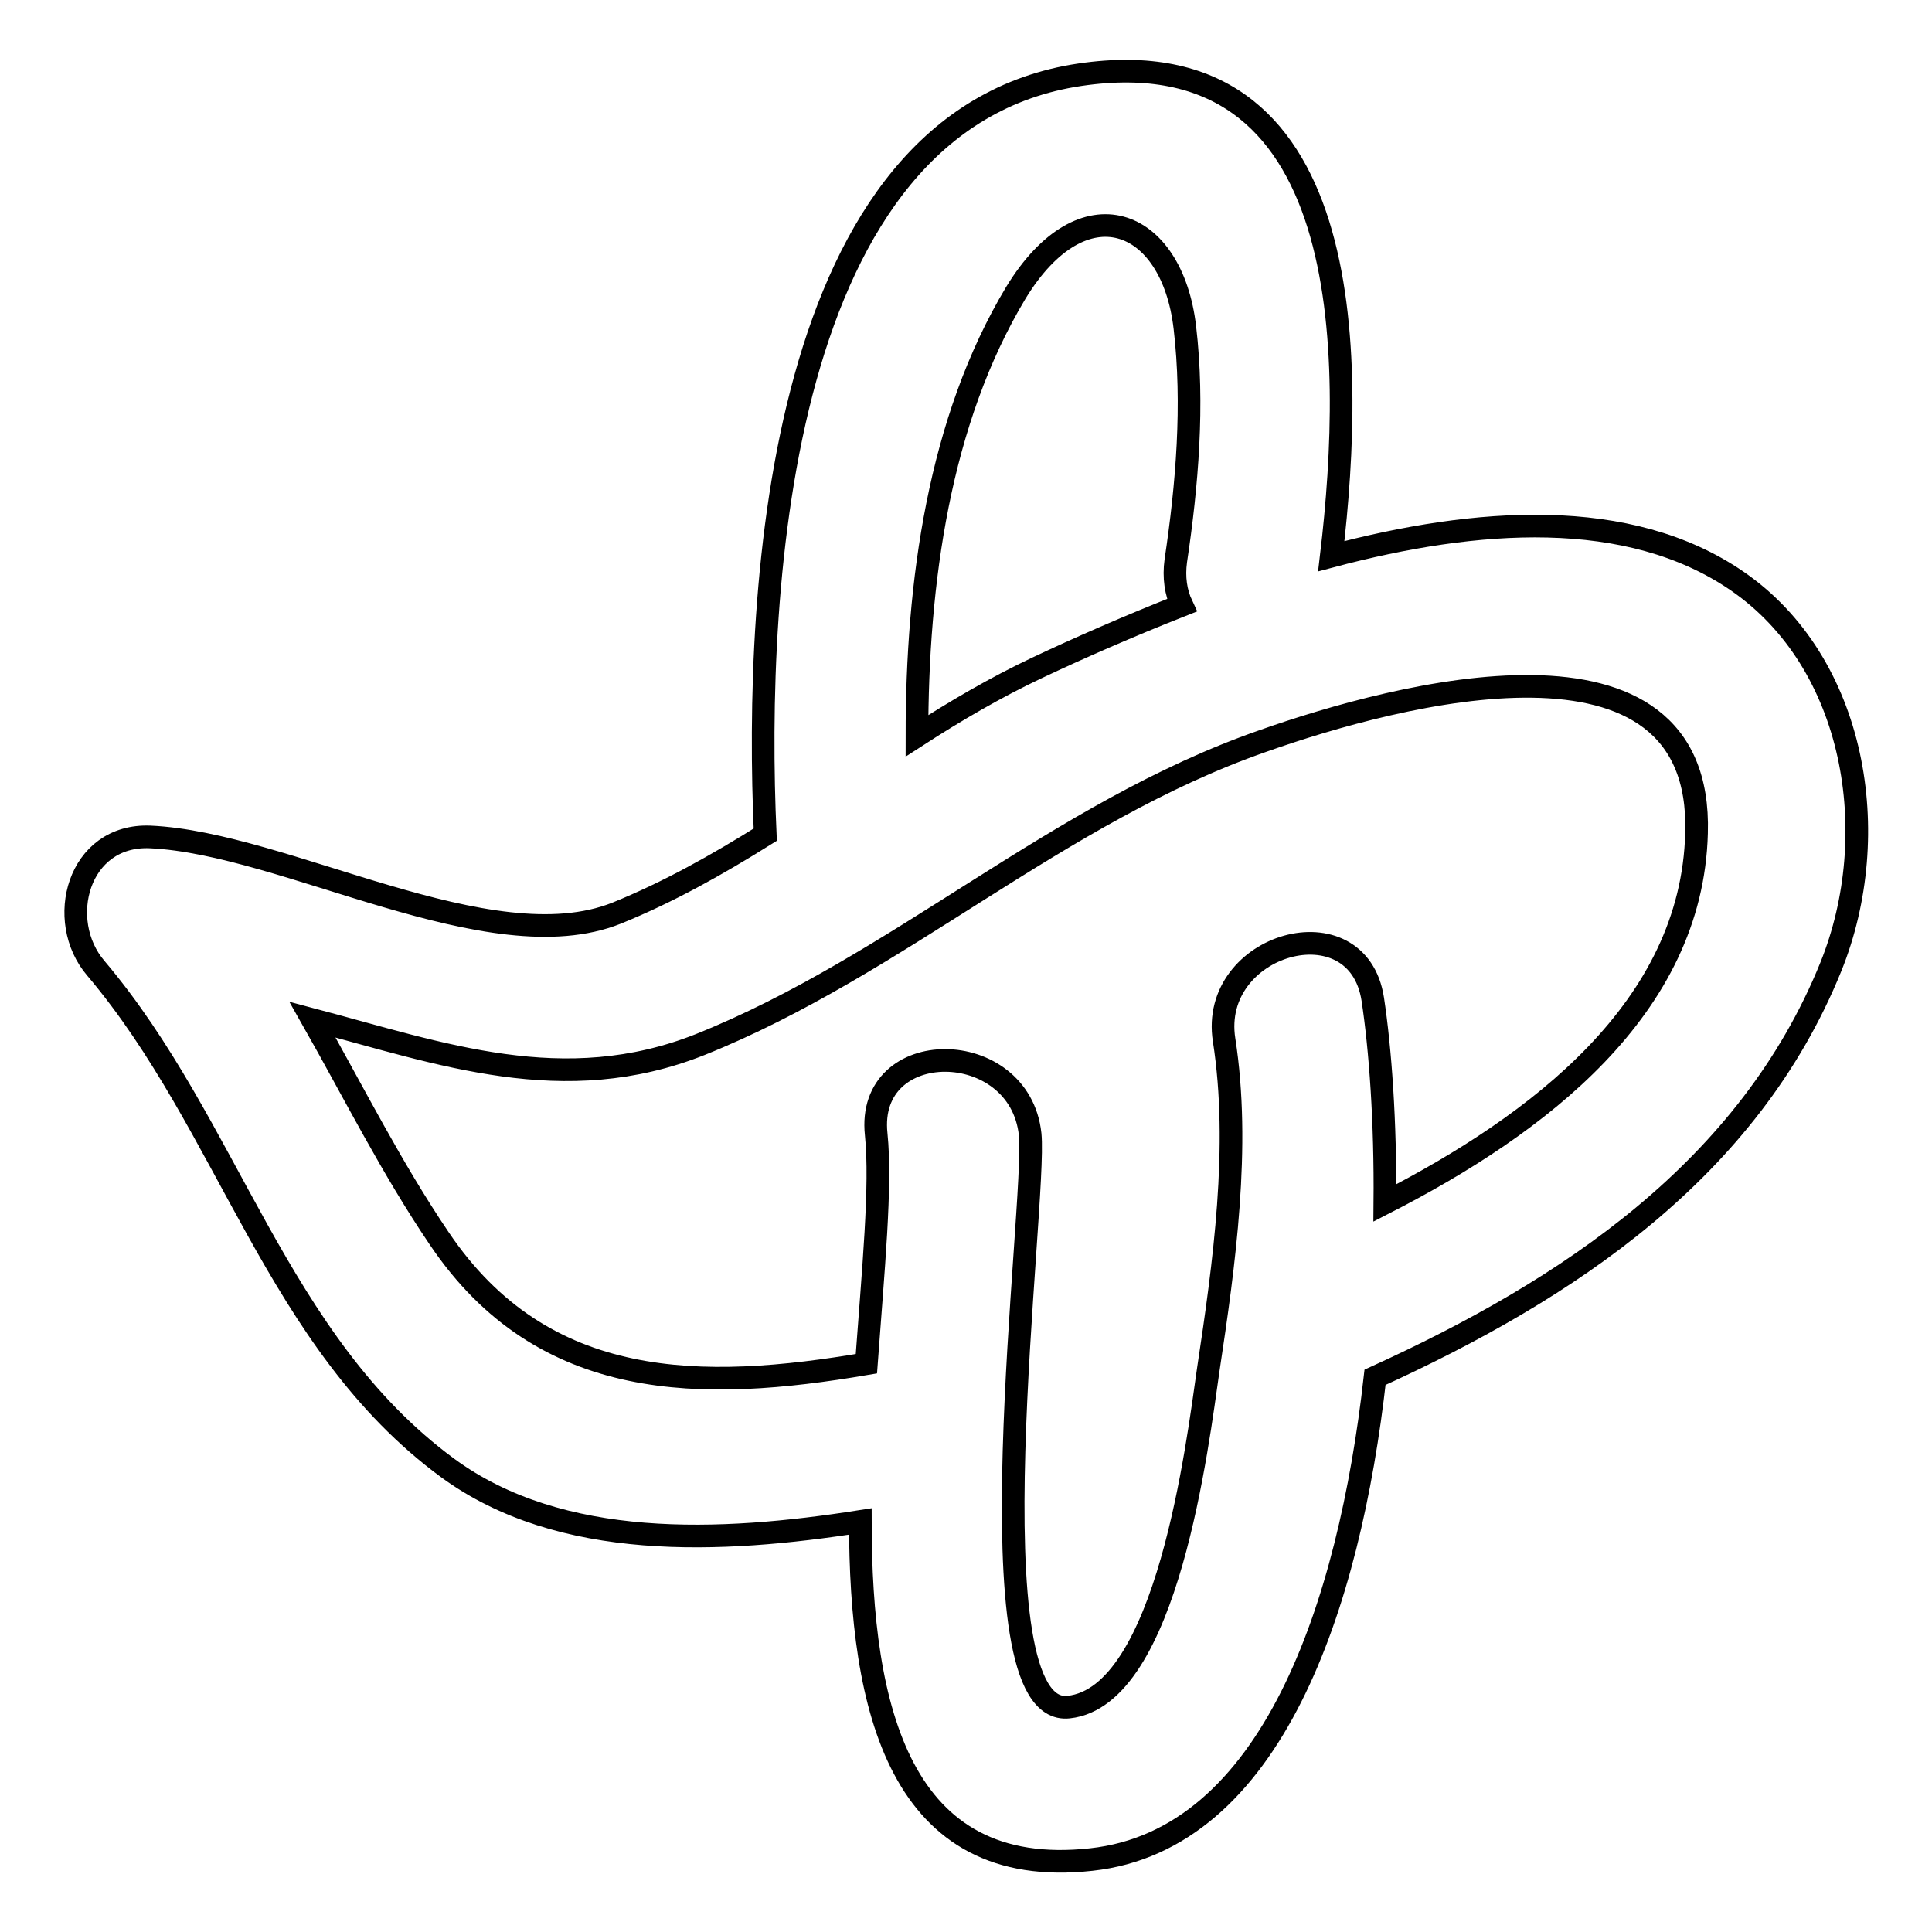 <?xml version="1.0" encoding="utf-8"?>
<!-- Svg Vector Icons : http://www.onlinewebfonts.com/icon -->
<!DOCTYPE svg PUBLIC "-//W3C//DTD SVG 1.1//EN" "http://www.w3.org/Graphics/SVG/1.1/DTD/svg11.dtd">
<svg version="1.1" xmlns="http://www.w3.org/2000/svg" xmlns:xlink="http://www.w3.org/1999/xlink" x="0px" y="0px" viewBox="0 0 256 256" enable-background="new 0 0 256 256" xml:space="preserve">
<g><g><g><path stroke-width="3" fill-opacity="0" stroke="#000000"  d="M230.2,77c-14.4-9.9-34.6-8.4-53.8-3.3c3.2-26.9,3.3-69.2-33.3-63.8c-39.9,5.9-43.2,67.6-41.7,100.7c-6.4,4-12.8,7.6-19.7,10.4c-16.8,6.7-43.9-9.3-61.8-10.1c-9.6-0.4-12.6,11.1-7.2,17.4c17.7,20.9,23.9,49.5,46.6,66.2c15,11,36.2,10,54.7,7.1c0,24.8,5.2,47.6,30.6,44.8c23.9-2.6,34.2-33.6,37.6-63.9c25.5-11.6,49.5-27.5,60.4-54.4C249.7,110.5,245.9,87.8,230.2,77z M134.6,38.8c8.9-14.6,20.7-10,22.4,4.6c1.2,10.2,0.3,20.9-1.2,30.9c-0.3,2.2,0,4.2,0.8,5.9c-7.1,2.8-13.7,5.7-19.2,8.3c-5.5,2.6-10.8,5.7-15.9,9C121.5,77.2,124.4,55.8,134.6,38.8z M183.5,159.4c0.1-10.8-0.6-20.4-1.6-27c-2-13-21.7-7.4-19.7,5.4c2.2,14.1,0,29.8-2.1,43.7c-1.4,9.7-5.4,43.3-18.5,44.7c-13.4,1.5-4.2-66.7-5.1-75.9c-1.4-13-21.8-13.1-20.4,0c0.7,6.8-0.4,18-1.3,30.4c-21.7,3.7-42.8,3.9-56.6-16.6c-6.3-9.3-11.3-19.3-16.8-29c17,4.5,33.3,10.5,51.4,3.3c26.2-10.5,47.3-30.7,74.5-40.2c17.8-6.3,58.4-17.1,57.5,12.2C224.2,133.6,203.8,149,183.5,159.4z"/></g><g></g><g></g><g></g><g></g><g></g><g></g><g></g><g></g><g></g><g></g><g></g><g></g><g></g><g></g><g></g></g></g>
</svg>